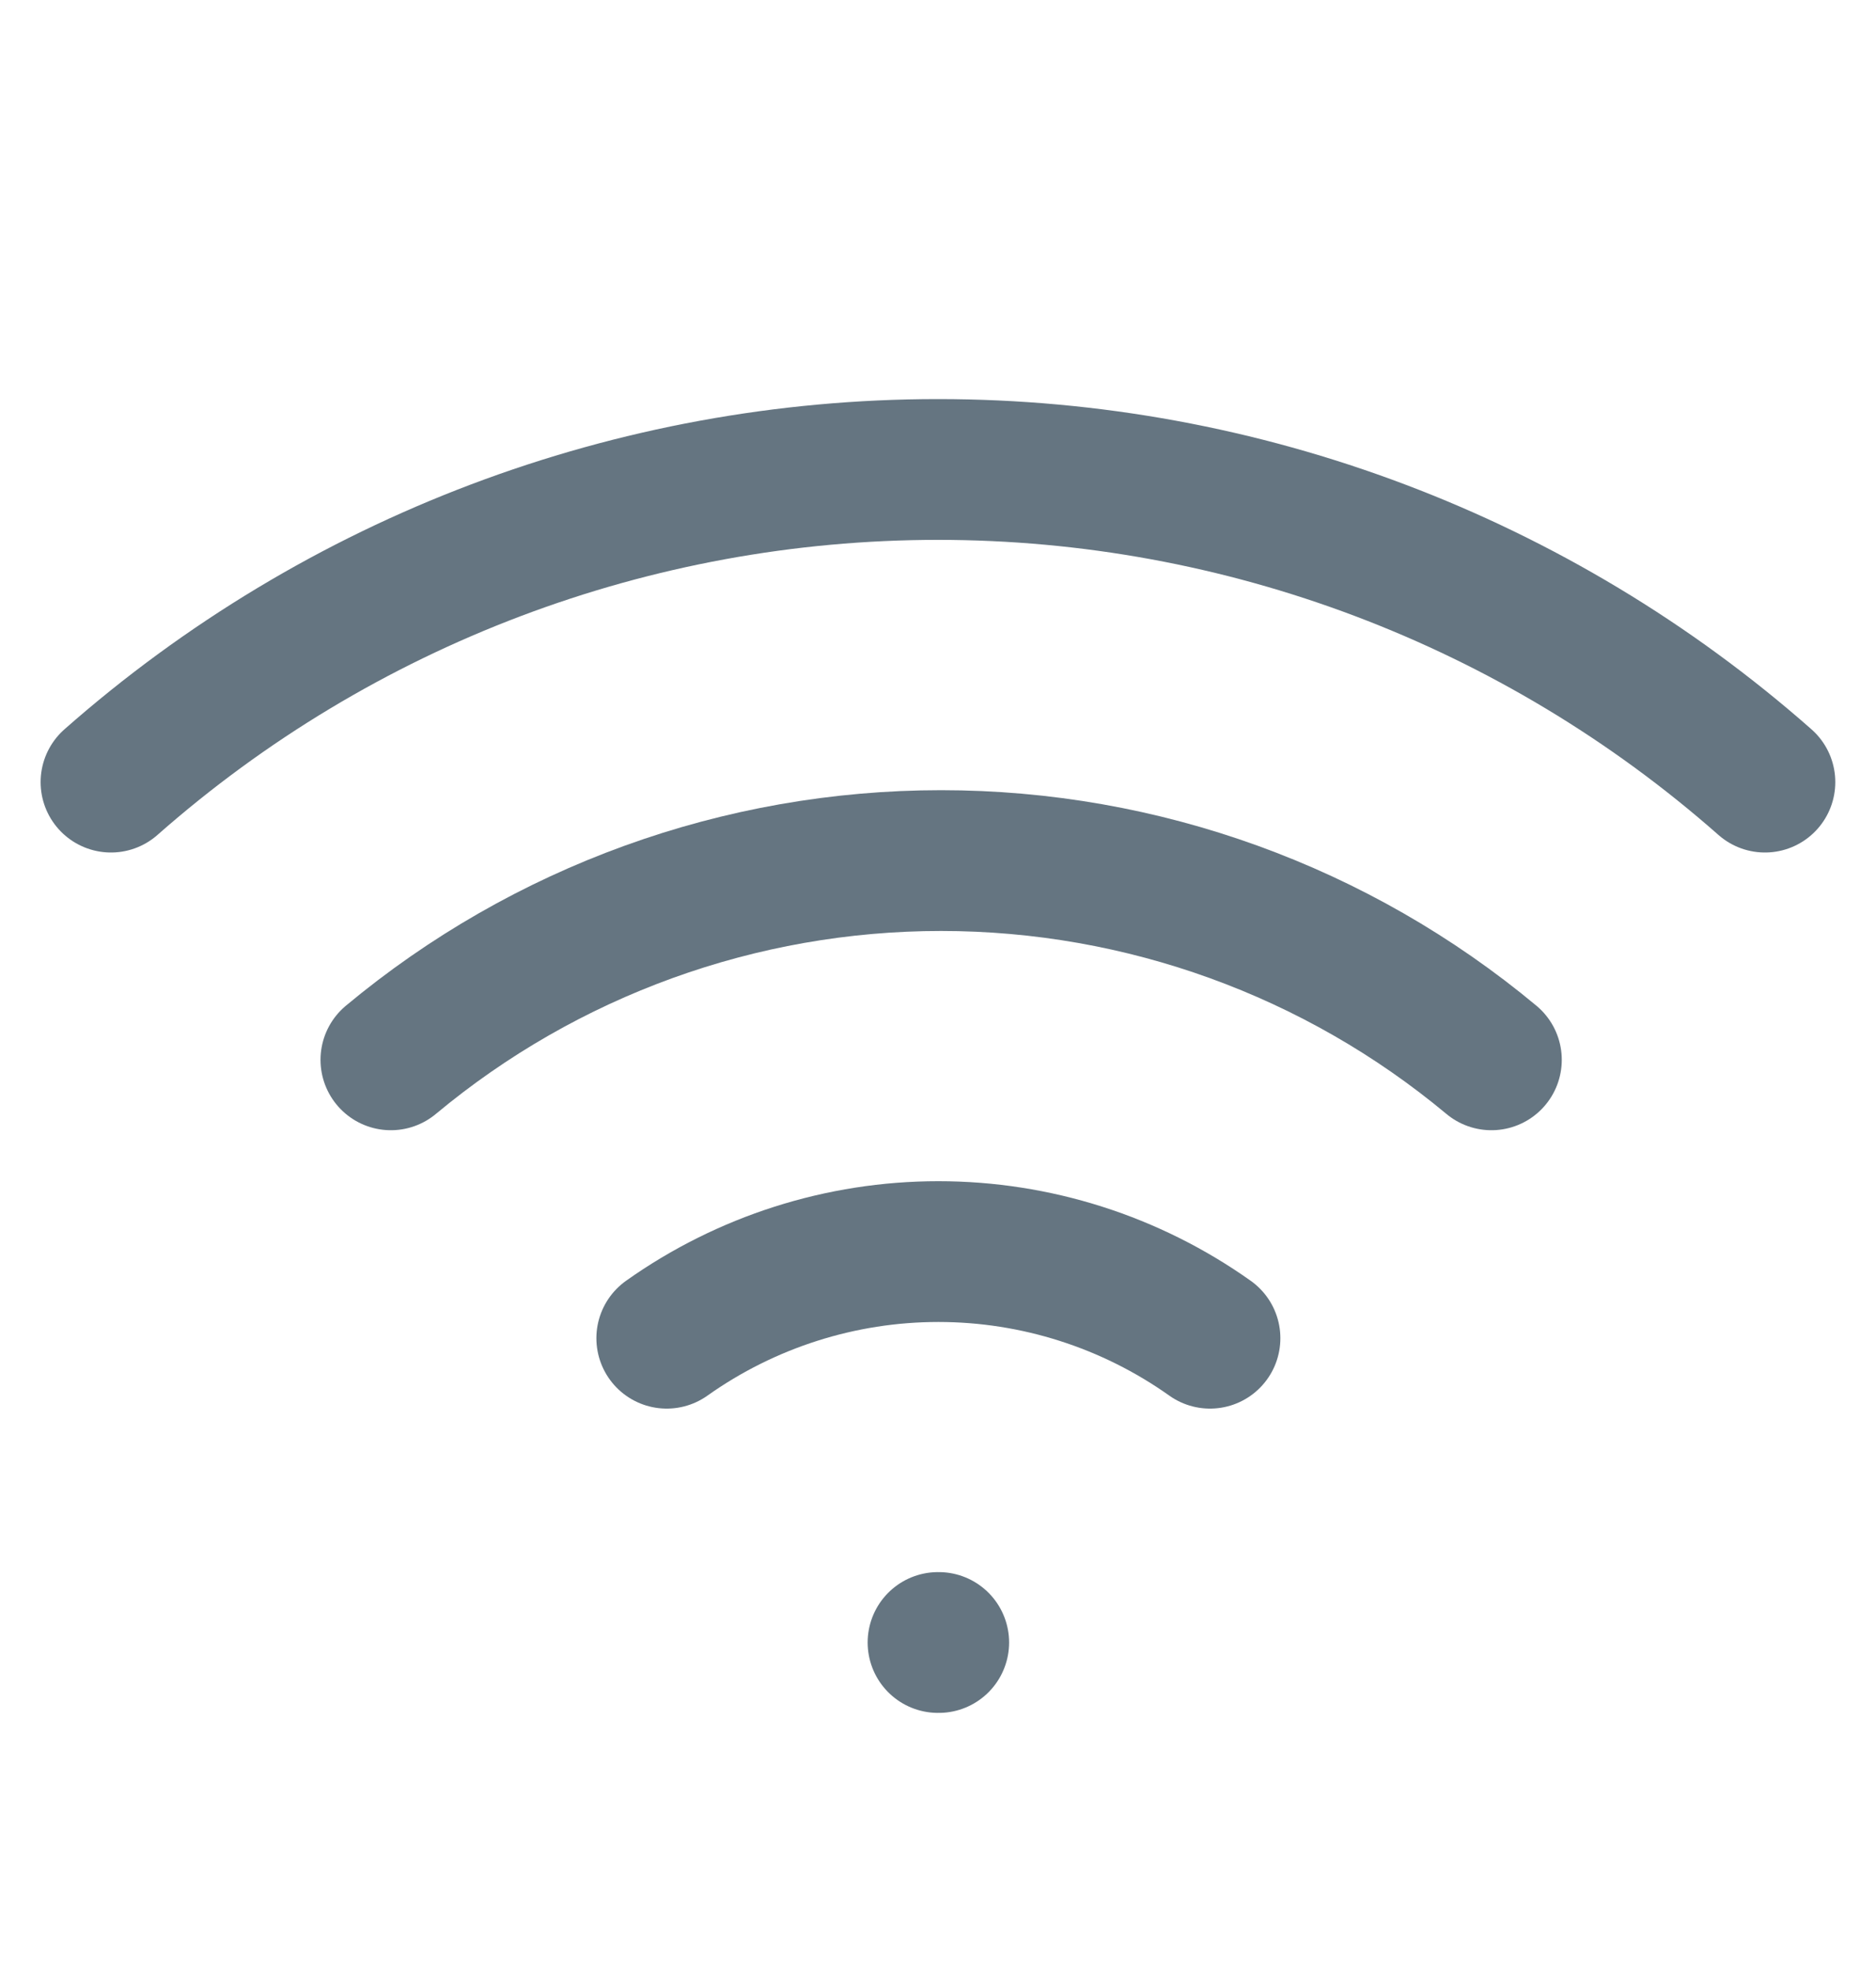 <svg width="20" height="21" viewBox="0 0 20 21" fill="none" xmlns="http://www.w3.org/2000/svg">
<path d="M4.167 11.292C5.814 9.92 7.89 9.169 10.033 9.169C12.177 9.169 14.253 9.92 15.9 11.292" stroke="#657581" stroke-width="1.5" stroke-linecap="round" stroke-linejoin="round"/>
<path d="M1.183 8.333C3.618 6.187 6.753 5.002 10 5.002C13.246 5.002 16.381 6.187 18.816 8.333" stroke="#657581" stroke-width="1.5" stroke-linecap="round" stroke-linejoin="round"/>
<path d="M7.108 14.258C7.954 13.658 8.966 13.335 10.004 13.335C11.042 13.335 12.054 13.658 12.9 14.258" stroke="#657581" stroke-width="1.5" stroke-linecap="round" stroke-linejoin="round"/>
<path d="M10 17.5H10.008" stroke="#657581" stroke-width="1.5" stroke-linecap="round" stroke-linejoin="round"/>
</svg>
